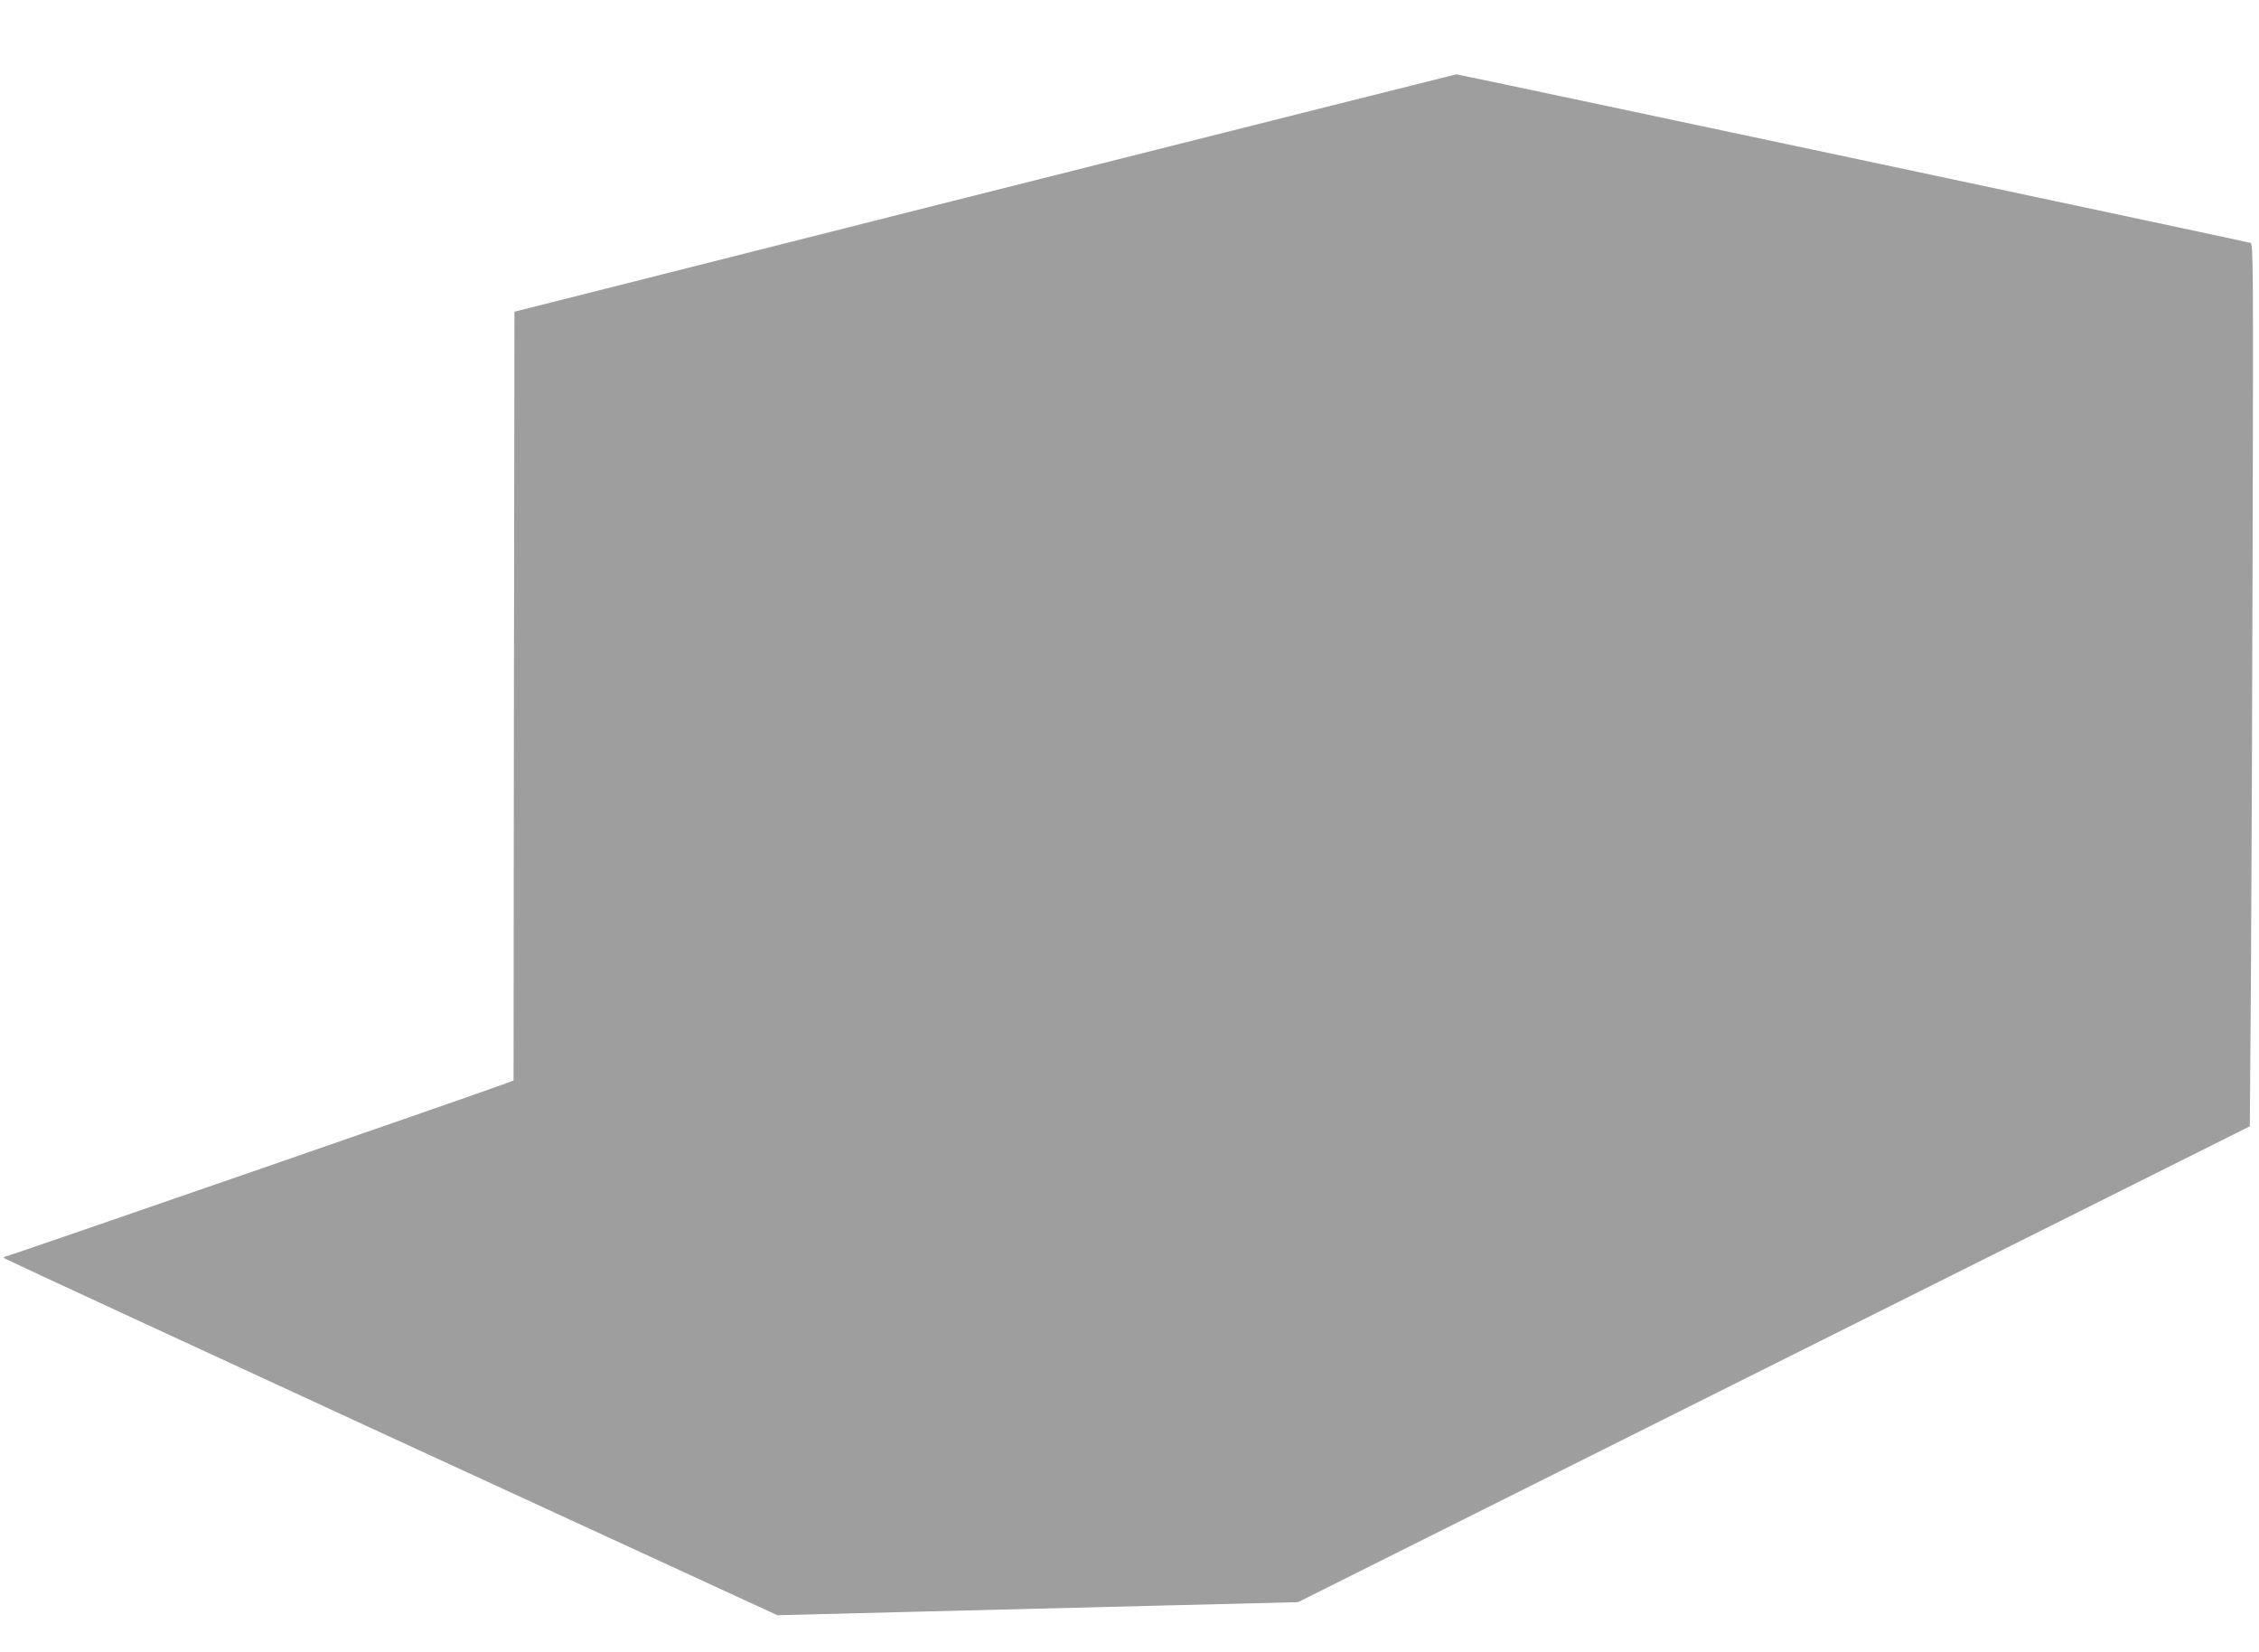 <?xml version="1.0" standalone="no"?>
<!DOCTYPE svg PUBLIC "-//W3C//DTD SVG 20010904//EN"
 "http://www.w3.org/TR/2001/REC-SVG-20010904/DTD/svg10.dtd">
<svg version="1.0" xmlns="http://www.w3.org/2000/svg"
 width="1280pt" height="936pt" viewBox="0 0 1280 936"
 preserveAspectRatio="xMidYMid meet">
<g transform="translate(0,936) scale(0.1,-0.1)"
fill="#9e9e9e" stroke="none">
<path d="M5580 8267 l-2665 -673 -3 -2177 -2 -2178 -33 -13 c-65 -27 -2837
-986 -2849 -986 -7 0 -8 -3 -3 -9 6 -5 993 -462 2195 -1016 l2185 -1006 790
20 c435 11 1098 28 1475 37 l685 17 2696 1348 2697 1348 6 803 c3 442 8 1567
10 2500 4 1577 3 1698 -12 1702 -26 8 -4493 956 -4500 955 -4 0 -1206 -303
-2672 -672z"/>
</g>
</svg>
